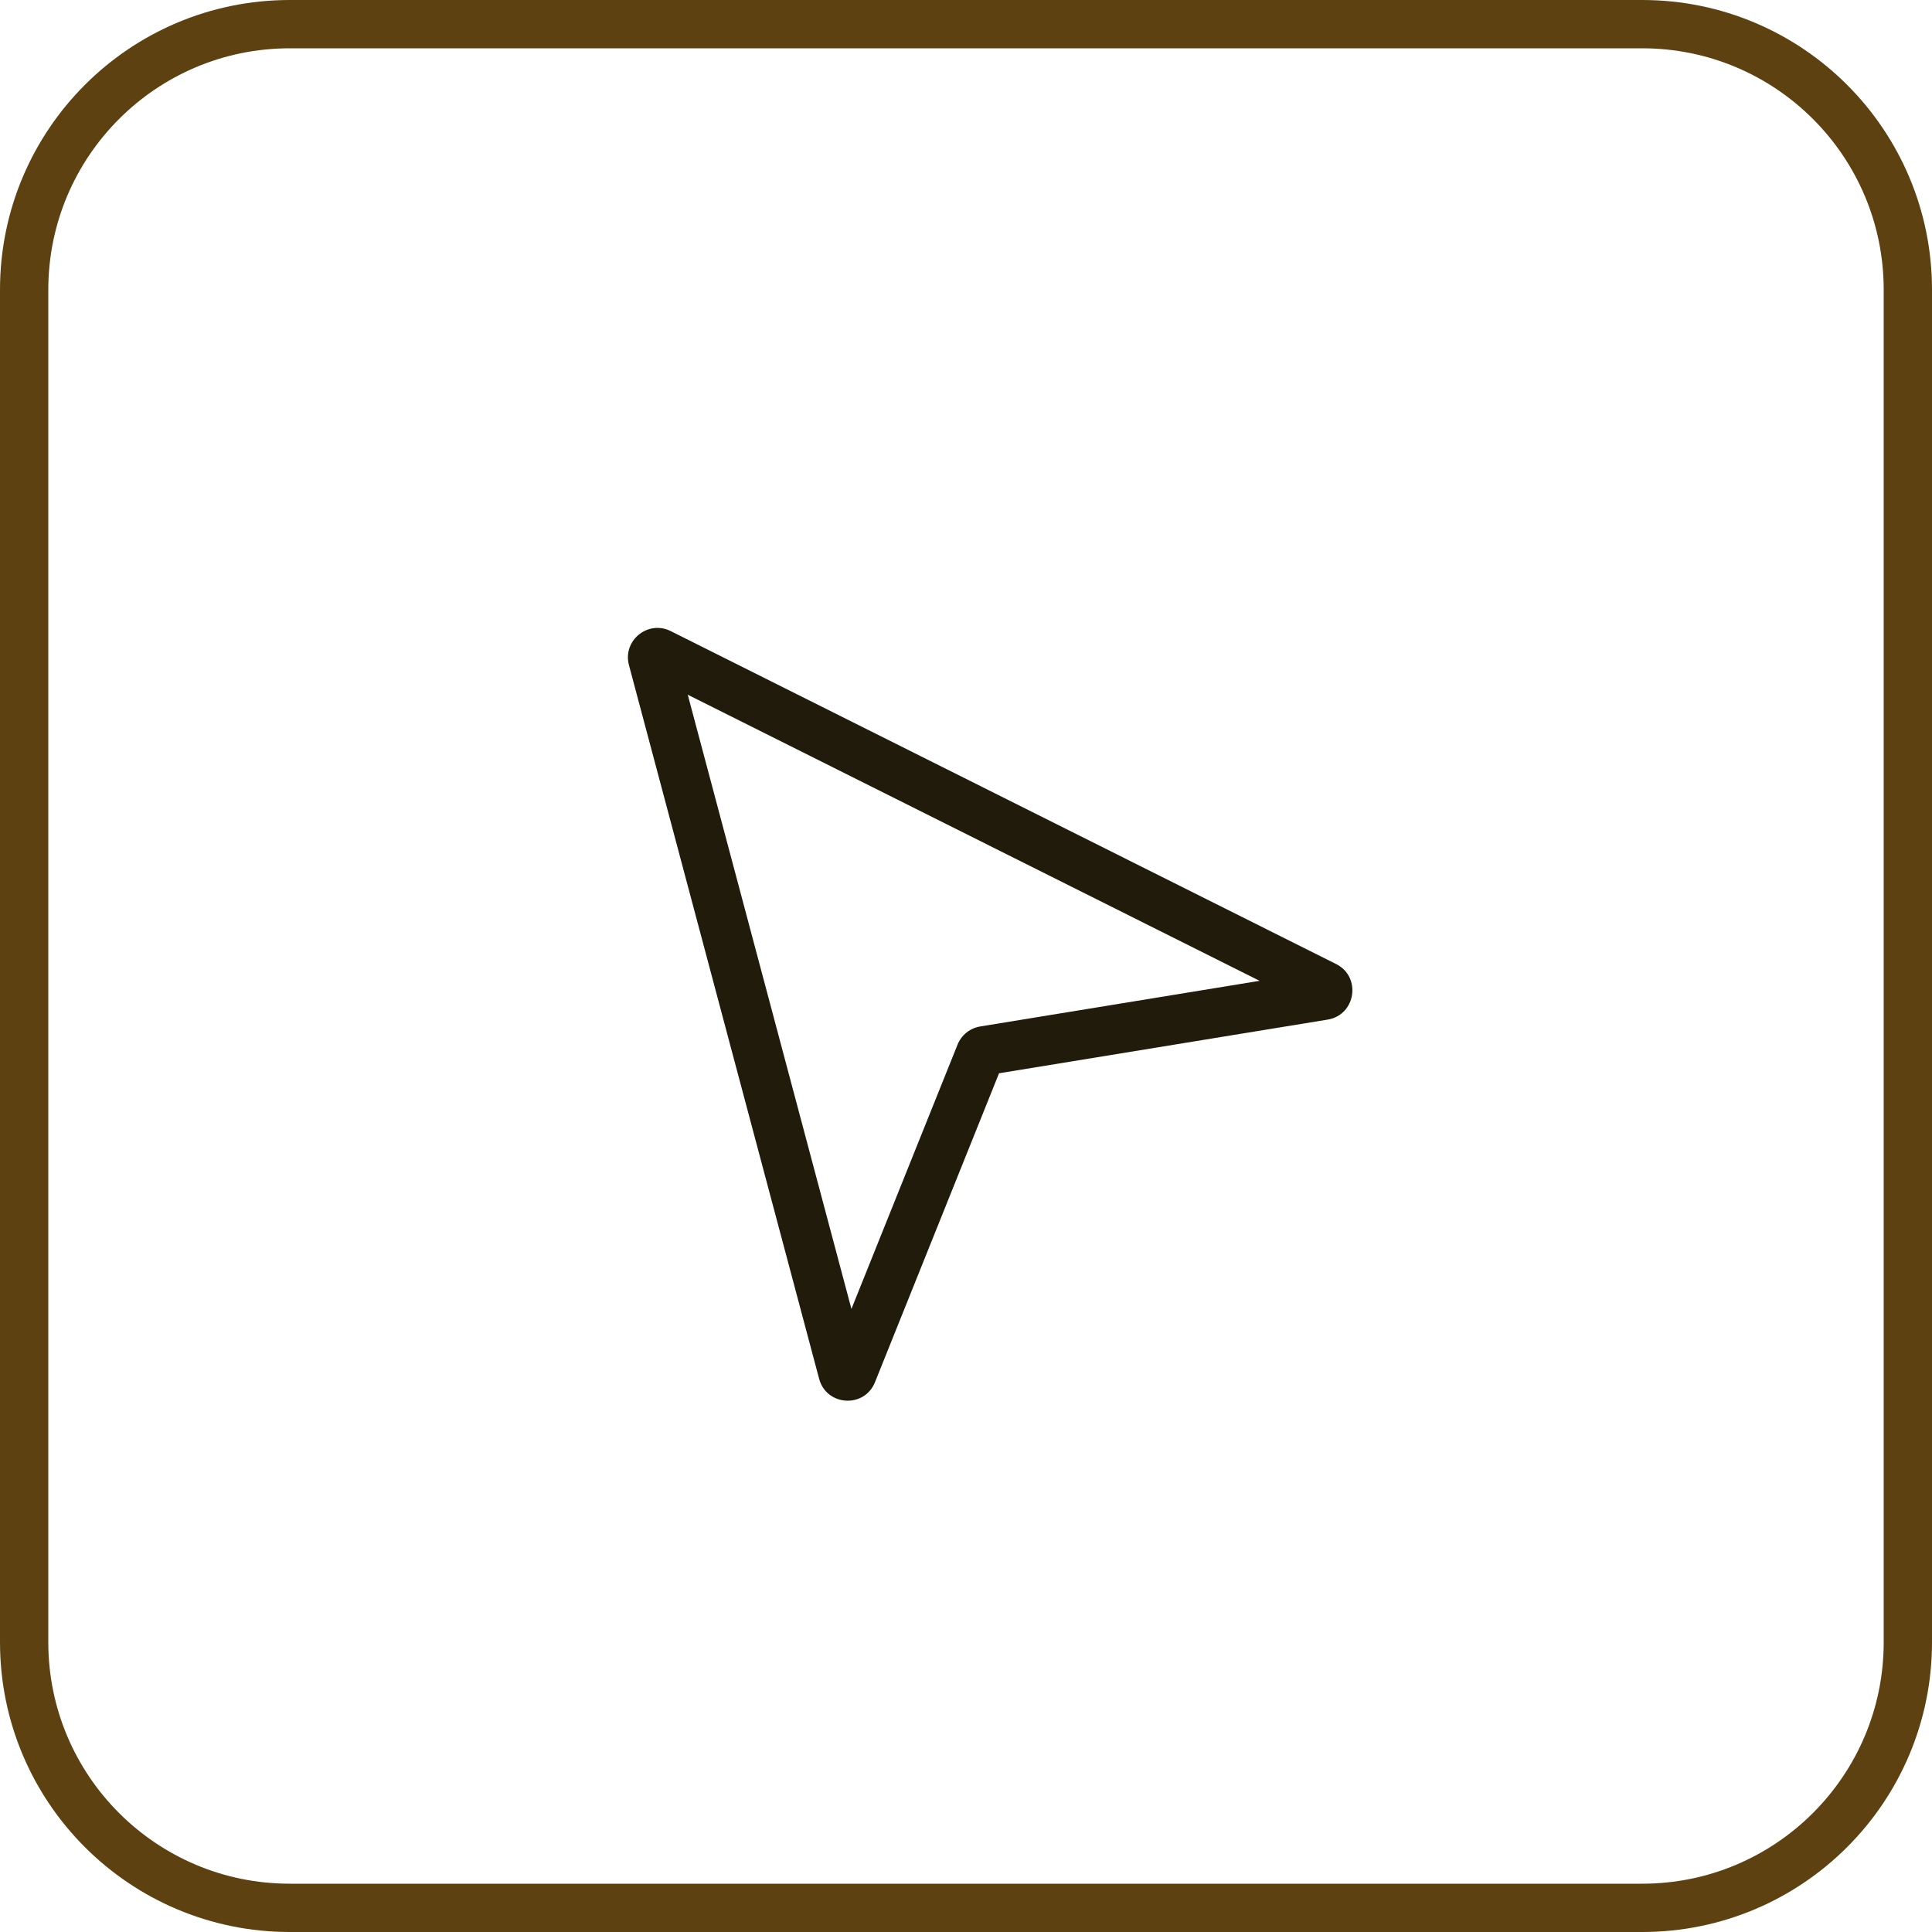 <svg width="40" height="40" viewBox="0 0 40 40" fill="none" xmlns="http://www.w3.org/2000/svg">
<path d="M6 0.5H34C37.038 0.5 39.5 2.962 39.5 6V34C39.5 37.038 37.038 39.5 34 39.5H6C2.962 39.5 0.5 37.038 0.5 34V6C0.5 2.962 2.962 0.5 6 0.5Z" stroke="#5D4111"/>
<path fill-rule="evenodd" clip-rule="evenodd" d="M14.239 14.383L17.628 27.1L19.825 21.628C19.905 21.429 20.082 21.287 20.294 21.252L26.079 20.307L14.239 14.383ZM13.022 13.771C12.886 13.262 13.414 12.831 13.886 13.066L27.662 19.959C28.192 20.224 28.072 21.014 27.487 21.11L20.684 22.221L18.116 28.616C17.898 29.162 17.11 29.114 16.959 28.546L13.022 13.771Z" fill="#201B0A"/>
</svg>
